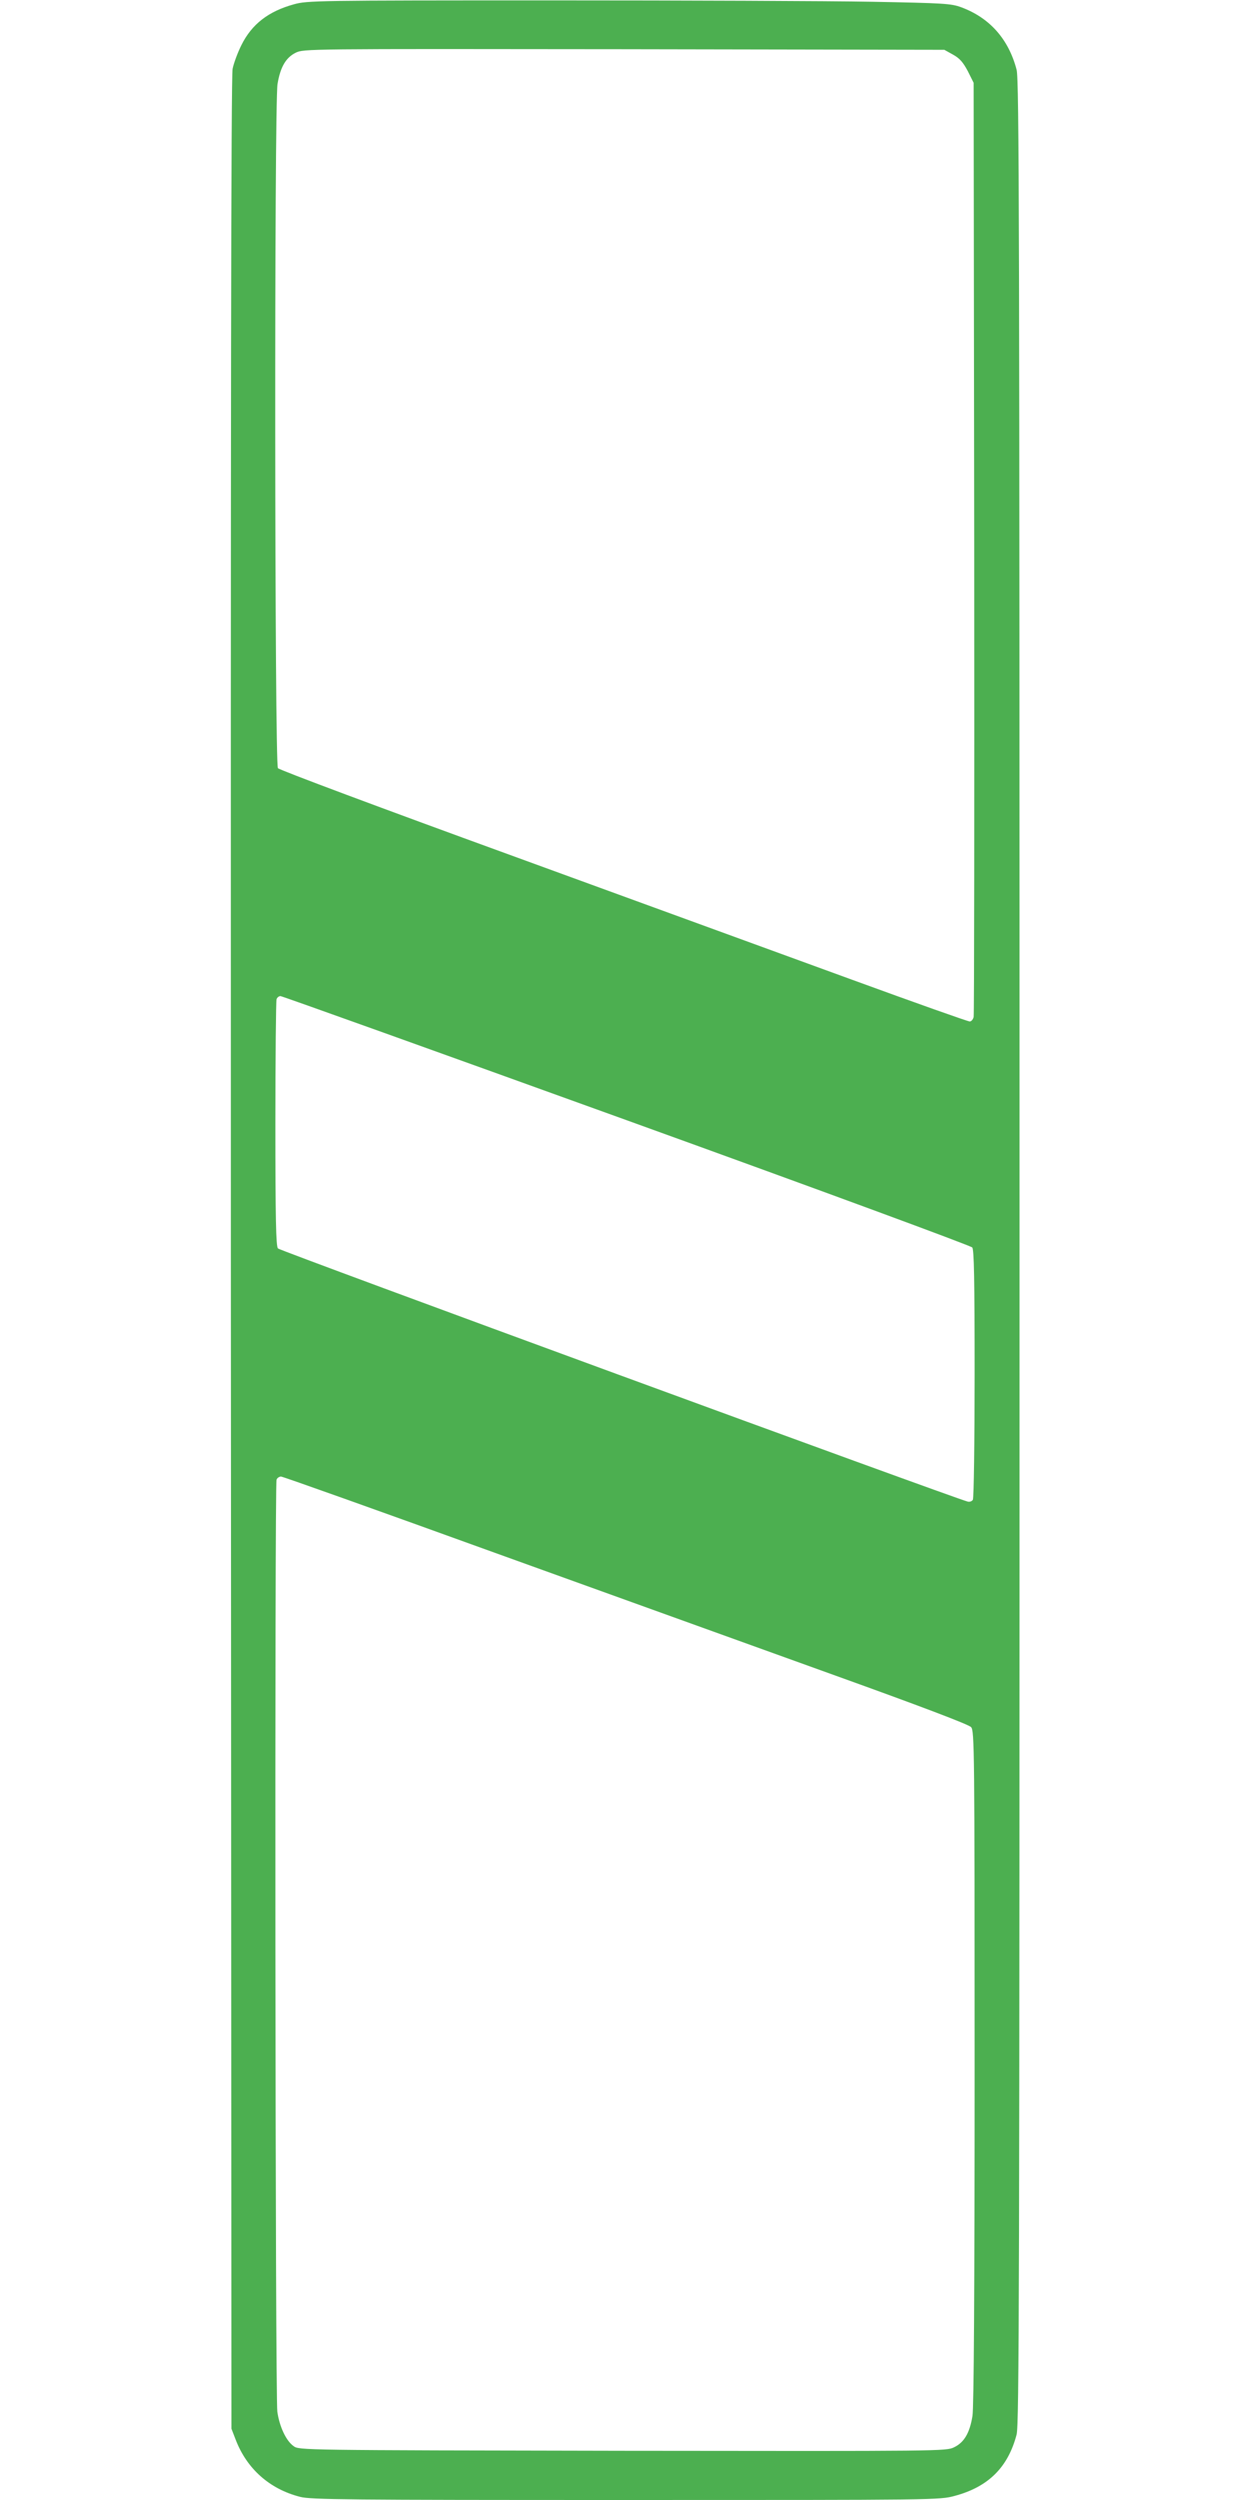 <?xml version="1.0" standalone="no"?>
<!DOCTYPE svg PUBLIC "-//W3C//DTD SVG 20010904//EN"
 "http://www.w3.org/TR/2001/REC-SVG-20010904/DTD/svg10.dtd">
<svg version="1.0" xmlns="http://www.w3.org/2000/svg"
 width="640pt" height="1280pt" viewBox="0 0 640 1280"
 preserveAspectRatio="xMidYMid meet">
<g transform="translate(0,1280) scale(0.1,-0.1)"
fill="#4caf50" stroke="none">
<path d="M1505 12778 c-131 -36 -216 -102 -269 -209 -19 -38 -39 -92 -45 -121
-8 -38 -10 -1772 -9 -6068 l3 -6015 22 -57 c57 -148 173 -252 330 -292 54 -14
238 -16 1667 -16 1591 0 1607 0 1684 21 172 46 273 146 317 314 13 53 15 703
15 6055 0 5282 -2 6003 -15 6053 -41 157 -138 266 -284 320 -52 19 -88 21
-456 28 -220 4 -960 7 -1645 7 -1203 0 -1247 -1 -1315 -20z m3375 -258 c34
-19 51 -39 75 -84 l30 -60 3 -2380 c1 -1310 0 -2391 -3 -2403 -3 -13 -12 -23
-20 -23 -9 0 -280 96 -603 214 -323 118 -1113 406 -1757 641 -643 234 -1176
433 -1182 442 -17 22 -19 3402 -2 3503 14 85 42 135 93 160 41 20 52 20 1681
18 l1640 -3 45 -25z m-1673 -5455 c1016 -367 1763 -643 1771 -652 9 -13 12
-158 12 -647 0 -347 -4 -637 -9 -645 -5 -8 -17 -12 -27 -9 -82 22 -3522 1284
-3531 1296 -10 12 -13 155 -13 638 0 342 3 629 6 638 3 9 12 16 20 16 8 0 805
-286 1771 -635z m-677 -2214 c591 -213 1379 -497 1750 -631 420 -151 682 -250
692 -263 17 -18 18 -115 18 -1741 0 -1152 -4 -1742 -11 -1786 -14 -86 -42
-135 -94 -160 -41 -20 -57 -20 -1698 -18 -1652 3 -1656 3 -1684 24 -38 27 -72
99 -83 176 -11 69 -14 4746 -4 4772 3 9 14 16 23 16 9 0 500 -175 1091 -389z"/>
</g>
</svg>
